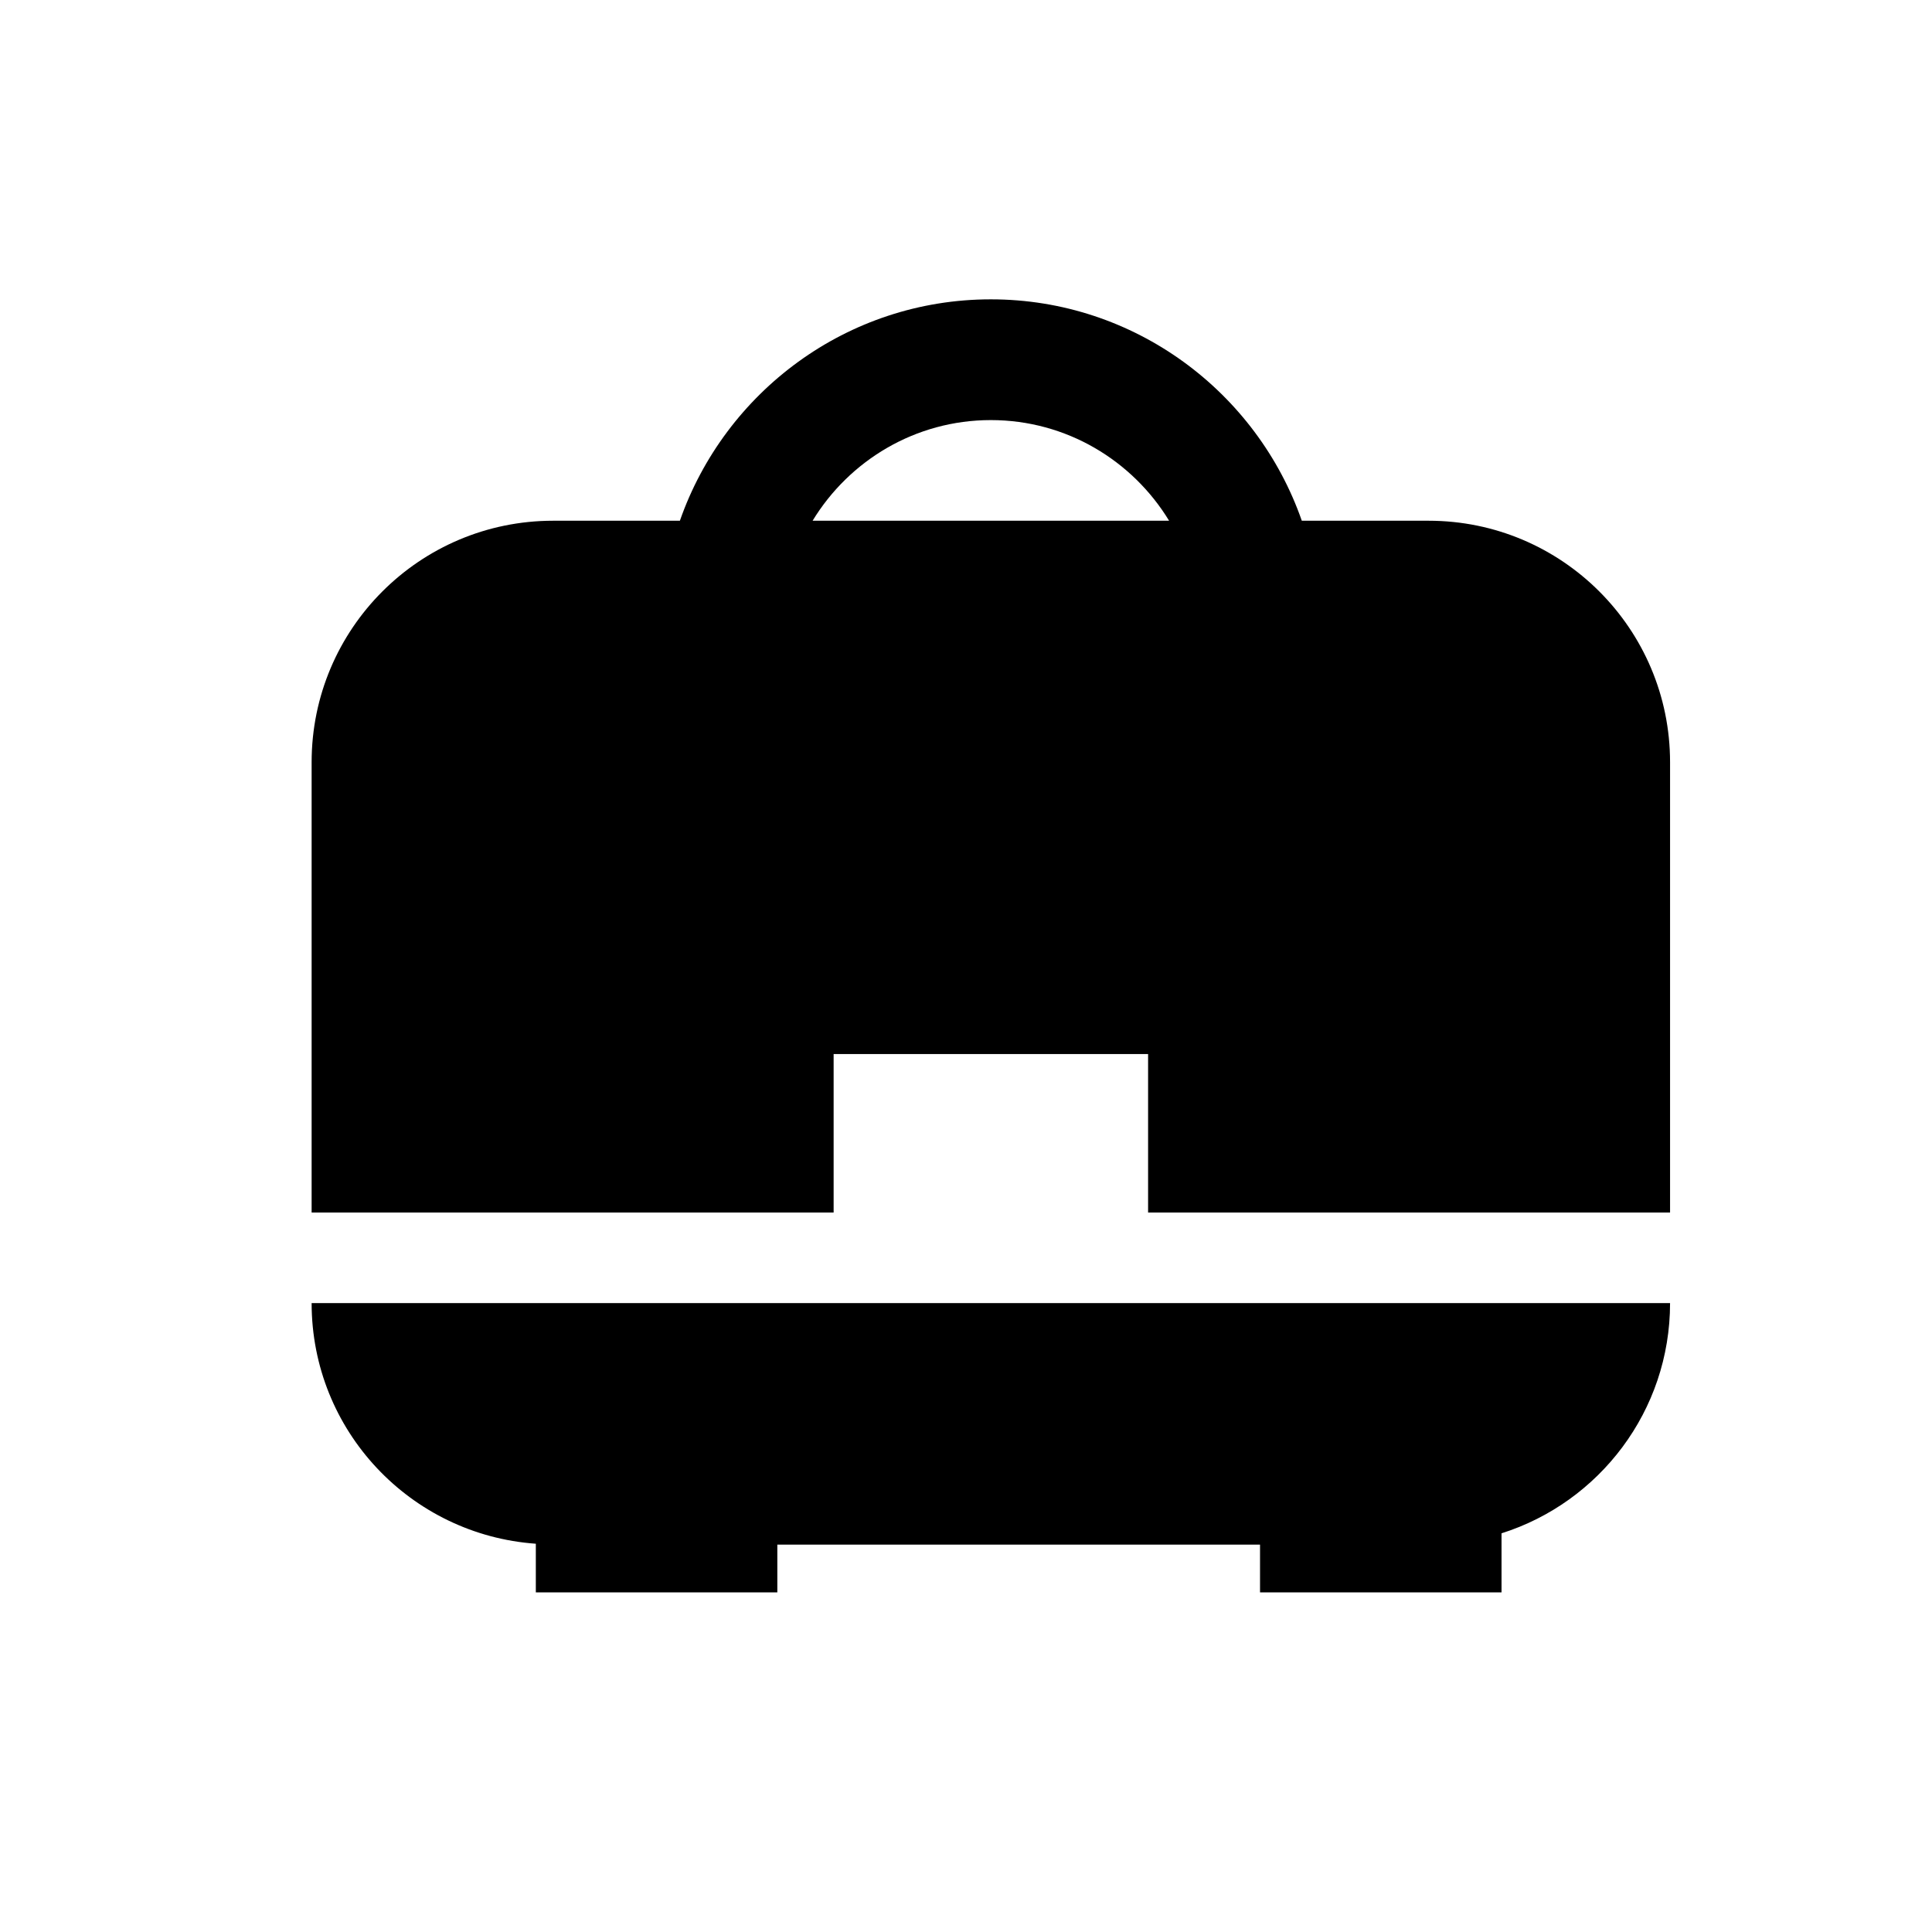<?xml version="1.0" encoding="utf-8"?>
<!-- Generator: Adobe Illustrator 16.0.4, SVG Export Plug-In . SVG Version: 6.00 Build 0)  -->
<!DOCTYPE svg PUBLIC "-//W3C//DTD SVG 1.1//EN" "http://www.w3.org/Graphics/SVG/1.1/DTD/svg11.dtd">
<svg version="1.1" id="Capa_1" xmlns="http://www.w3.org/2000/svg" xmlns:xlink="http://www.w3.org/1999/xlink" x="0px" y="0px"
	 width="64px" height="64px" viewBox="0 0 64 64" enable-background="new 0 0 64 64" xml:space="preserve">
<g>
	<path d="M17.75,51.138v1.612h8v-1.583h15.99v1.583h8v-1.957c3.236-1.024,5.583-4.051,5.583-7.626h-45
		C10.323,47.392,13.6,50.843,17.75,51.138z"/>
	<path d="M47.323,17.25h-4.199c-1.487-4.263-5.538-7.334-10.301-7.334c-4.763,0-8.813,3.071-10.301,7.334h-4.199
		c-4.418,0-8,3.582-8,8v14.917h17.292v-5.25h10.417v5.25h17.291V25.25C55.323,20.832,51.741,17.25,47.323,17.25z M26.918,17.25
		c1.215-1.995,3.404-3.334,5.905-3.334c2.502,0,4.69,1.339,5.905,3.334H26.918z"/>
</g>
</svg>
